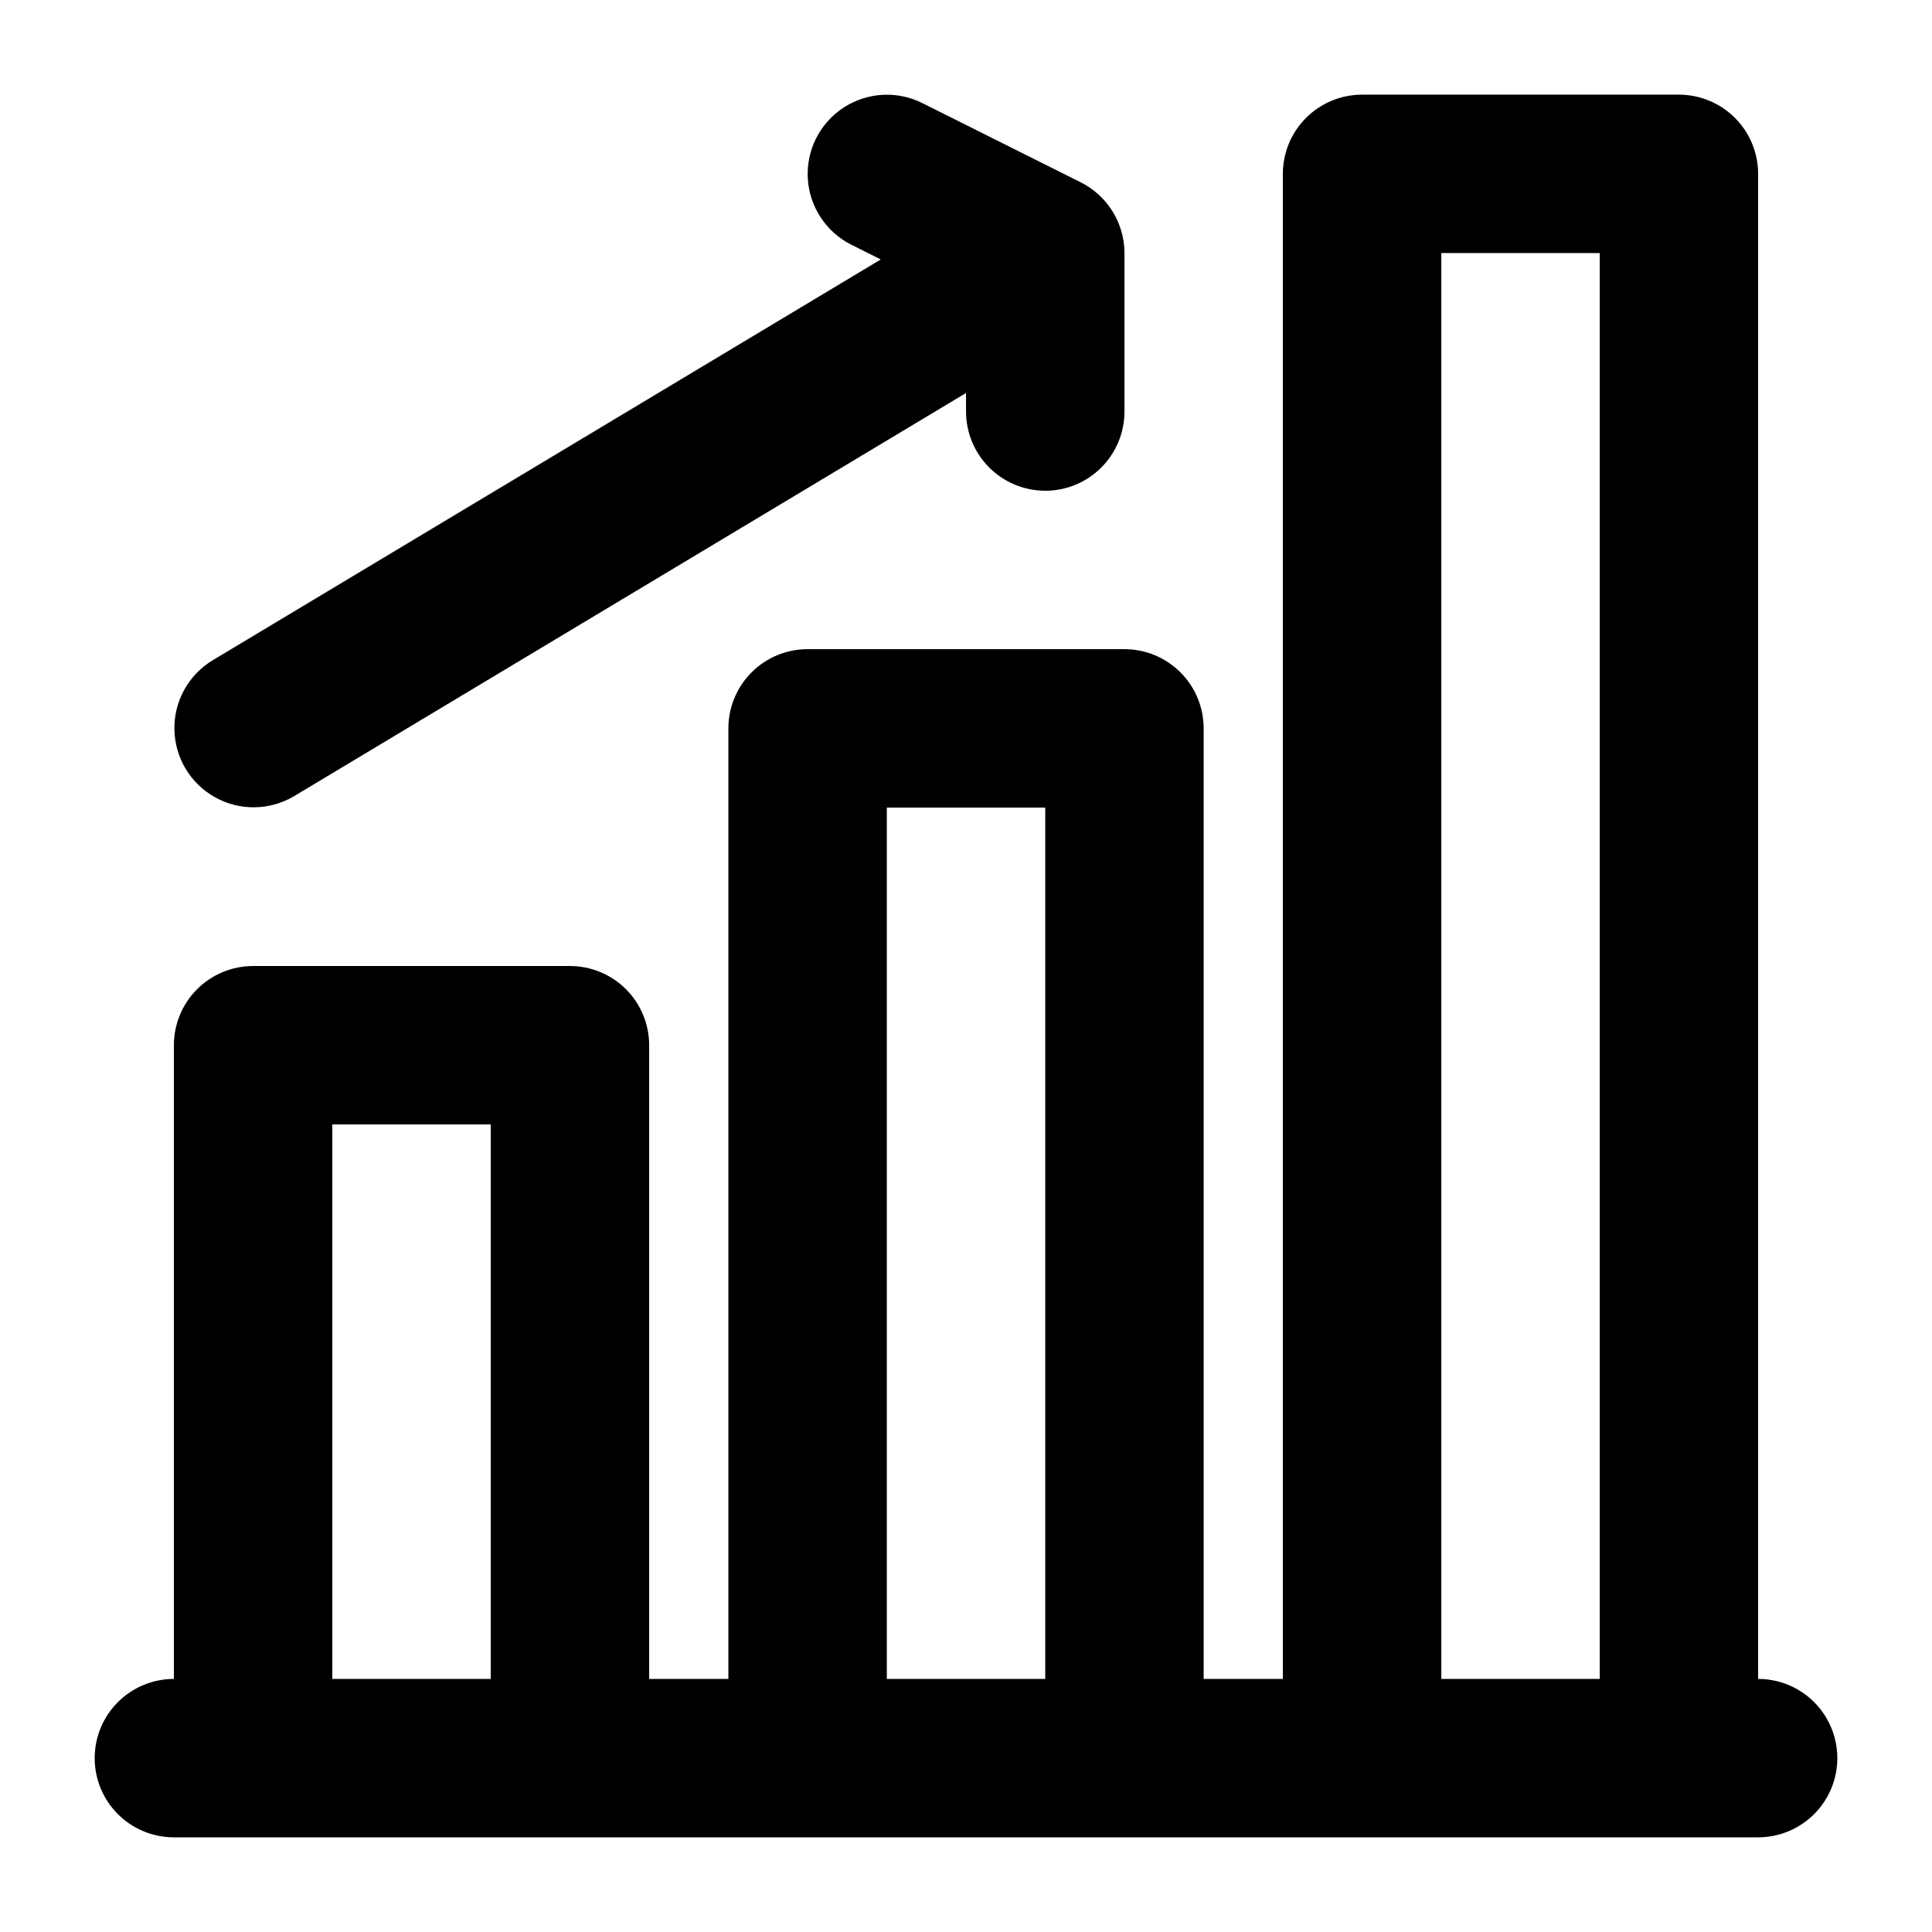<?xml version="1.0" encoding="UTF-8"?>
<!-- The Best Svg Icon site in the world: iconSvg.co, Visit us! https://iconsvg.co -->
<svg fill="#000000" width="800px" height="800px" version="1.1" viewBox="144 144 512 512" xmlns="http://www.w3.org/2000/svg">
 <path d="m169.09 609.92c0 5.57 2.211 10.906 6.148 14.844s9.277 6.148 14.844 6.148h419.84c7.5 0 14.43-4 18.18-10.496 3.75-6.492 3.75-14.496 0-20.992-3.75-6.492-10.68-10.496-18.18-10.496v-398.85c0-5.566-2.211-10.906-6.148-14.844s-9.273-6.148-14.844-6.148h-83.969c-5.566 0-10.906 2.211-14.844 6.148-3.934 3.938-6.148 9.277-6.148 14.844v398.85h-20.988v-251.9c0-5.57-2.215-10.906-6.148-14.844-3.938-3.938-9.277-6.148-14.844-6.148h-83.969c-5.57 0-10.906 2.211-14.844 6.148s-6.148 9.273-6.148 14.844v251.9h-20.992v-167.93c0-5.57-2.211-10.91-6.148-14.844-3.938-3.938-9.277-6.148-14.844-6.148h-83.969c-5.566 0-10.906 2.211-14.844 6.148-3.938 3.934-6.148 9.273-6.148 14.844v167.94-0.004c-5.566 0-10.906 2.215-14.844 6.148-3.938 3.938-6.148 9.277-6.148 14.844zm104.96-20.992h-41.984v-146.94h41.984zm146.95 0h-41.984v-230.91h41.984zm146.95 0h-41.988v-377.86h41.984zm-146.95-314.88c-5.57 0-10.91-2.211-14.844-6.148-3.938-3.938-6.148-9.277-6.148-14.844v-4.91l-178.13 106.88c-6.426 3.797-14.383 3.894-20.902 0.254-6.516-3.637-10.613-10.461-10.758-17.922-0.145-7.465 3.684-14.441 10.055-18.328l177.14-106.27-7.766-3.887c-6.711-3.356-11.117-10.031-11.57-17.52-0.449-7.488 3.133-14.645 9.391-18.777 6.258-4.133 14.246-4.613 20.957-1.258l41.965 20.992c3.484 1.742 6.418 4.422 8.465 7.738 2.051 3.312 3.137 7.133 3.141 11.031v41.984c0 5.566-2.215 10.906-6.148 14.844-3.938 3.938-9.277 6.148-14.844 6.148z"/>
</svg>